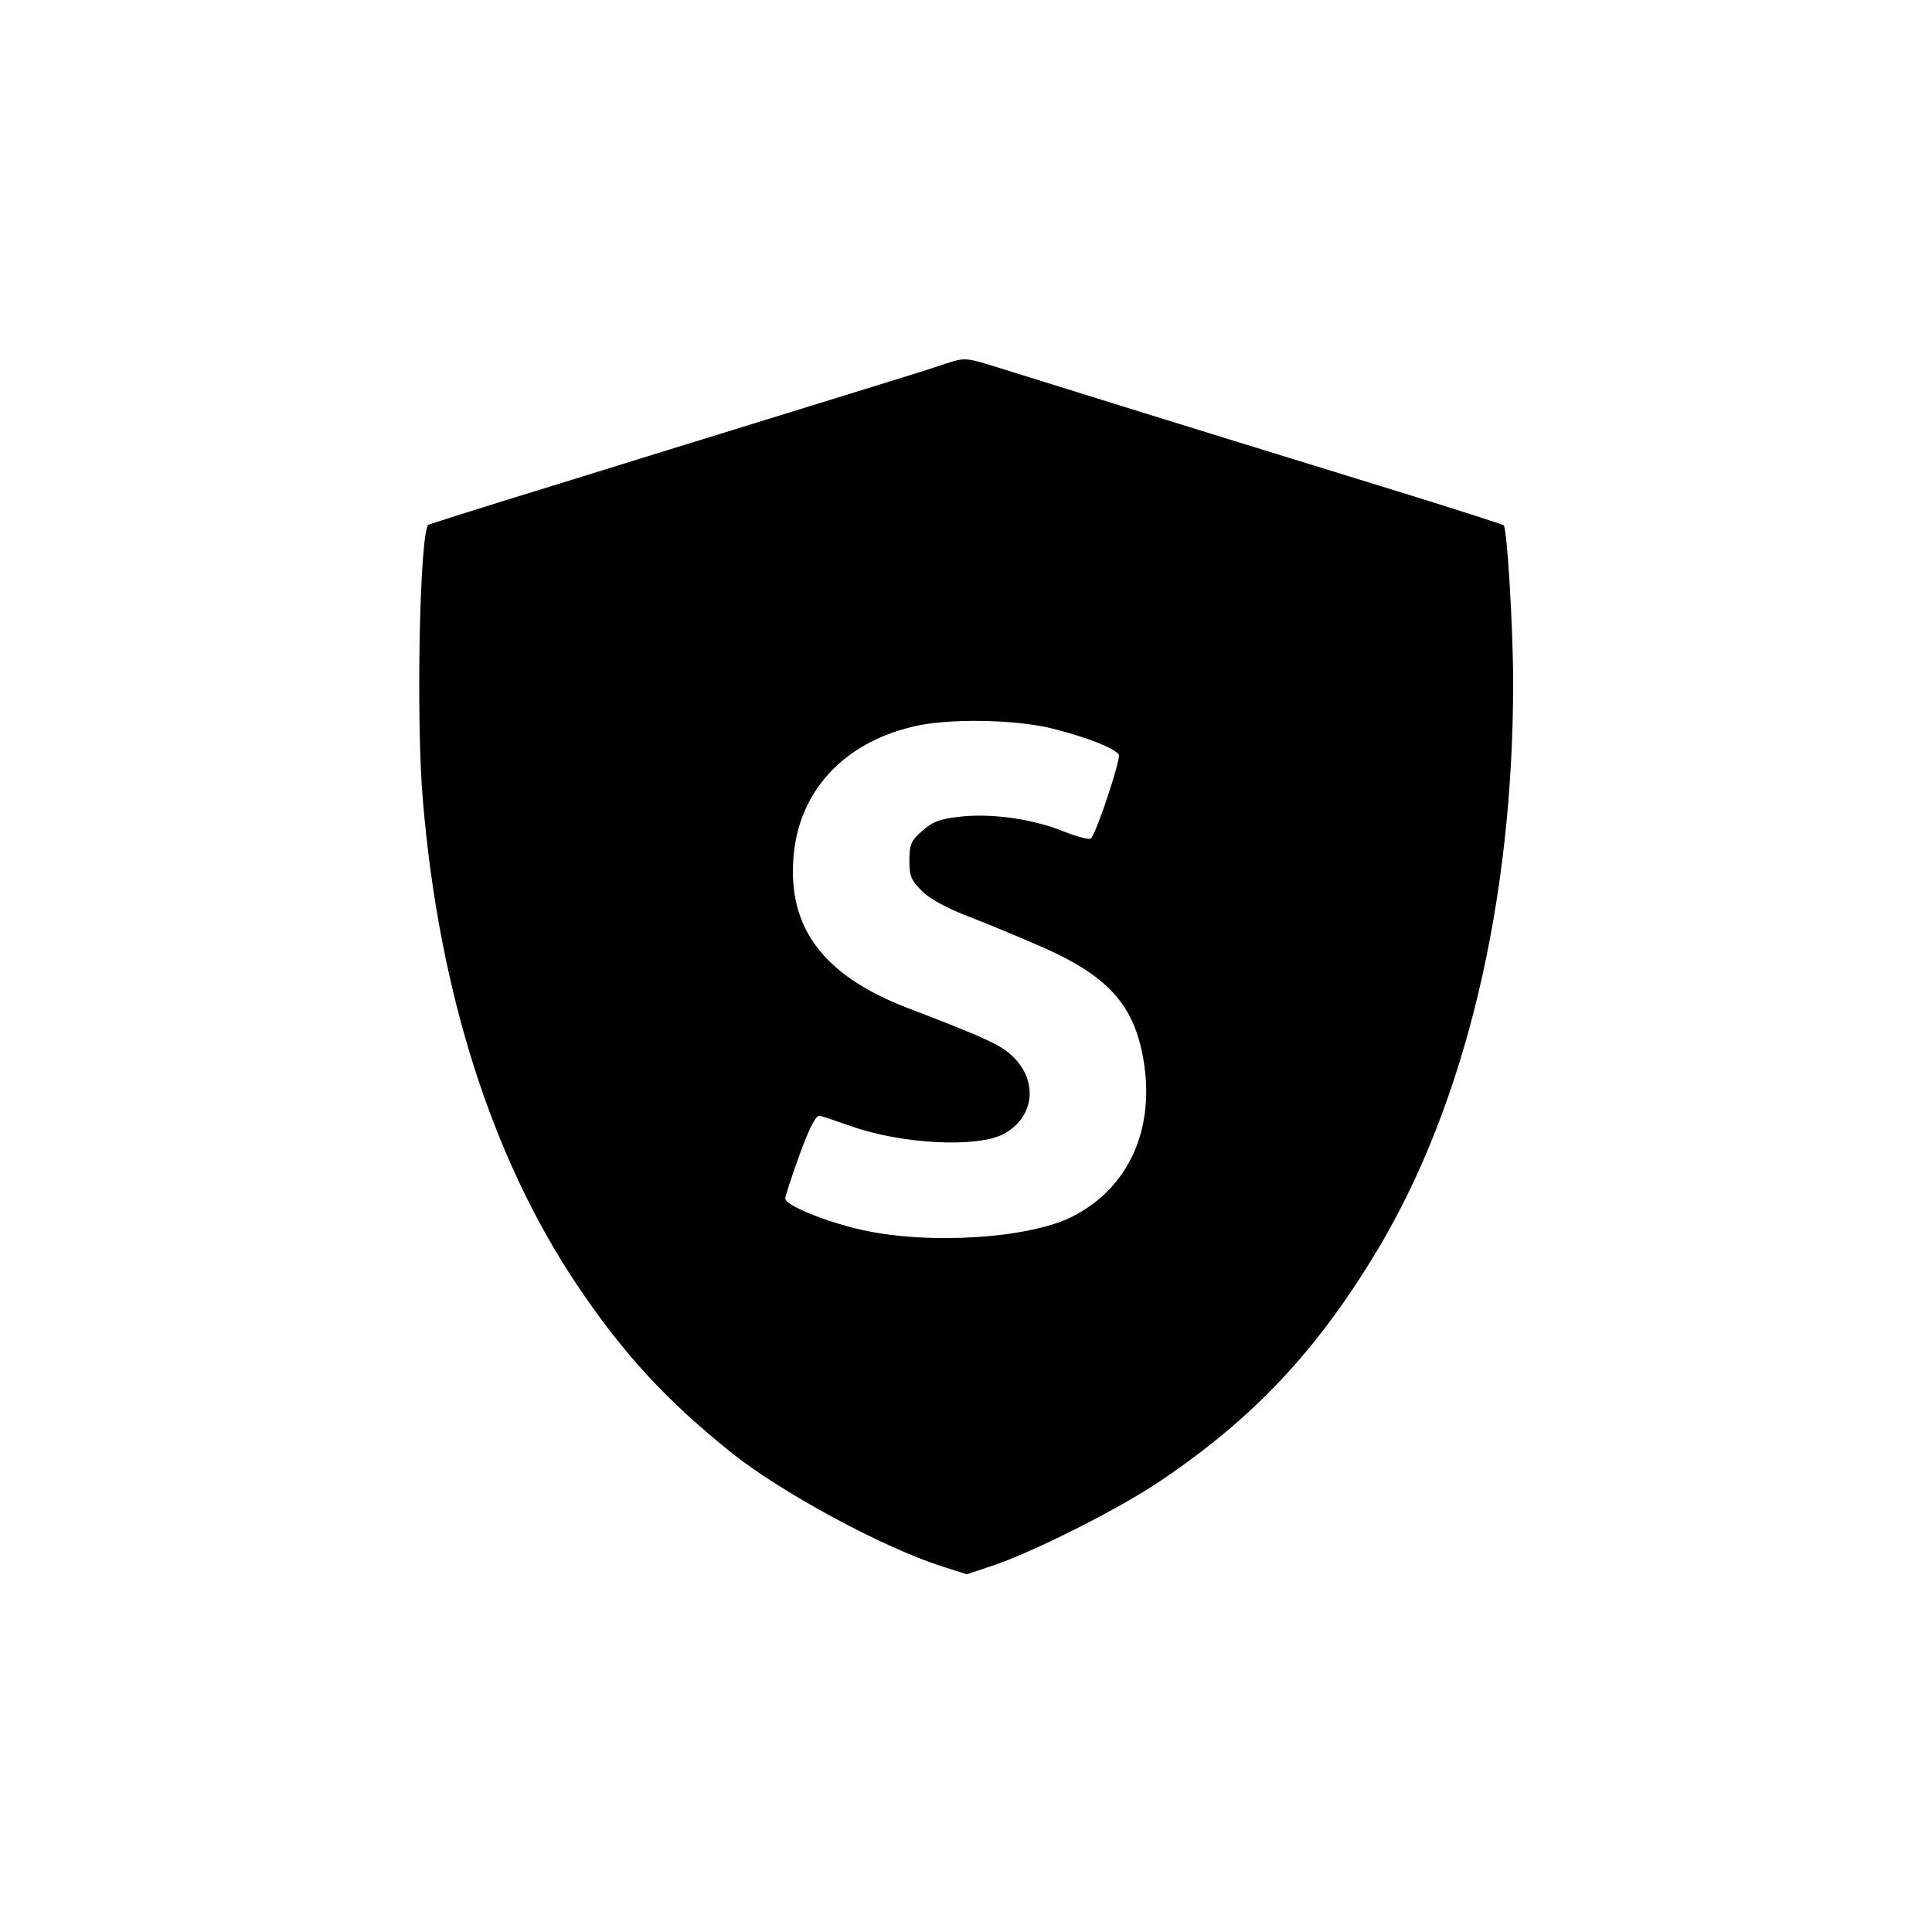 <?xml version="1.0" standalone="no"?>
<!DOCTYPE svg PUBLIC "-//W3C//DTD SVG 20010904//EN"
 "http://www.w3.org/TR/2001/REC-SVG-20010904/DTD/svg10.dtd">
<svg version="1.0" xmlns="http://www.w3.org/2000/svg"
 width="512pt" height="512pt" viewBox="0 0 512 512"
 preserveAspectRatio="xMidYMid meet">
<g transform="translate(0,512) scale(0.1,-0.1)"
fill="#000000" stroke="none">
<path d="M2505 4156 c-22 -8 -98 -32 -170 -54 -71 -22 -220 -68 -330 -102
-110 -34 -350 -108 -533 -165 -183 -56 -334 -104 -337 -106 -23 -23 -33 -523
-14 -734 43 -505 182 -941 406 -1277 123 -184 240 -311 413 -449 130 -104 396
-248 553 -299 l69 -22 66 22 c107 35 341 153 448 226 248 167 416 347 576 614
231 387 358 919 358 1501 0 145 -16 408 -25 417 -2 2 -120 40 -262 84 -218 67
-688 212 -1062 329 -105 33 -102 32 -156 15z m285 -967 c94 -24 164 -52 175
-69 6 -10 -58 -205 -74 -222 -4 -4 -34 4 -68 17 -82 34 -192 50 -276 41 -56
-6 -75 -13 -103 -38 -30 -26 -34 -36 -34 -79 0 -42 5 -52 34 -81 21 -21 68
-46 123 -67 48 -18 138 -56 200 -83 177 -79 244 -158 266 -314 24 -177 -47
-325 -191 -398 -114 -58 -378 -75 -555 -36 -96 21 -207 66 -206 84 0 6 17 58
38 116 25 69 43 104 52 103 8 -1 46 -14 86 -28 133 -47 331 -57 401 -21 90 47
95 155 10 220 -31 23 -78 44 -266 116 -221 86 -315 212 -299 400 14 172 131
300 315 344 91 23 273 20 372 -5z"/>
</g>
</svg>
